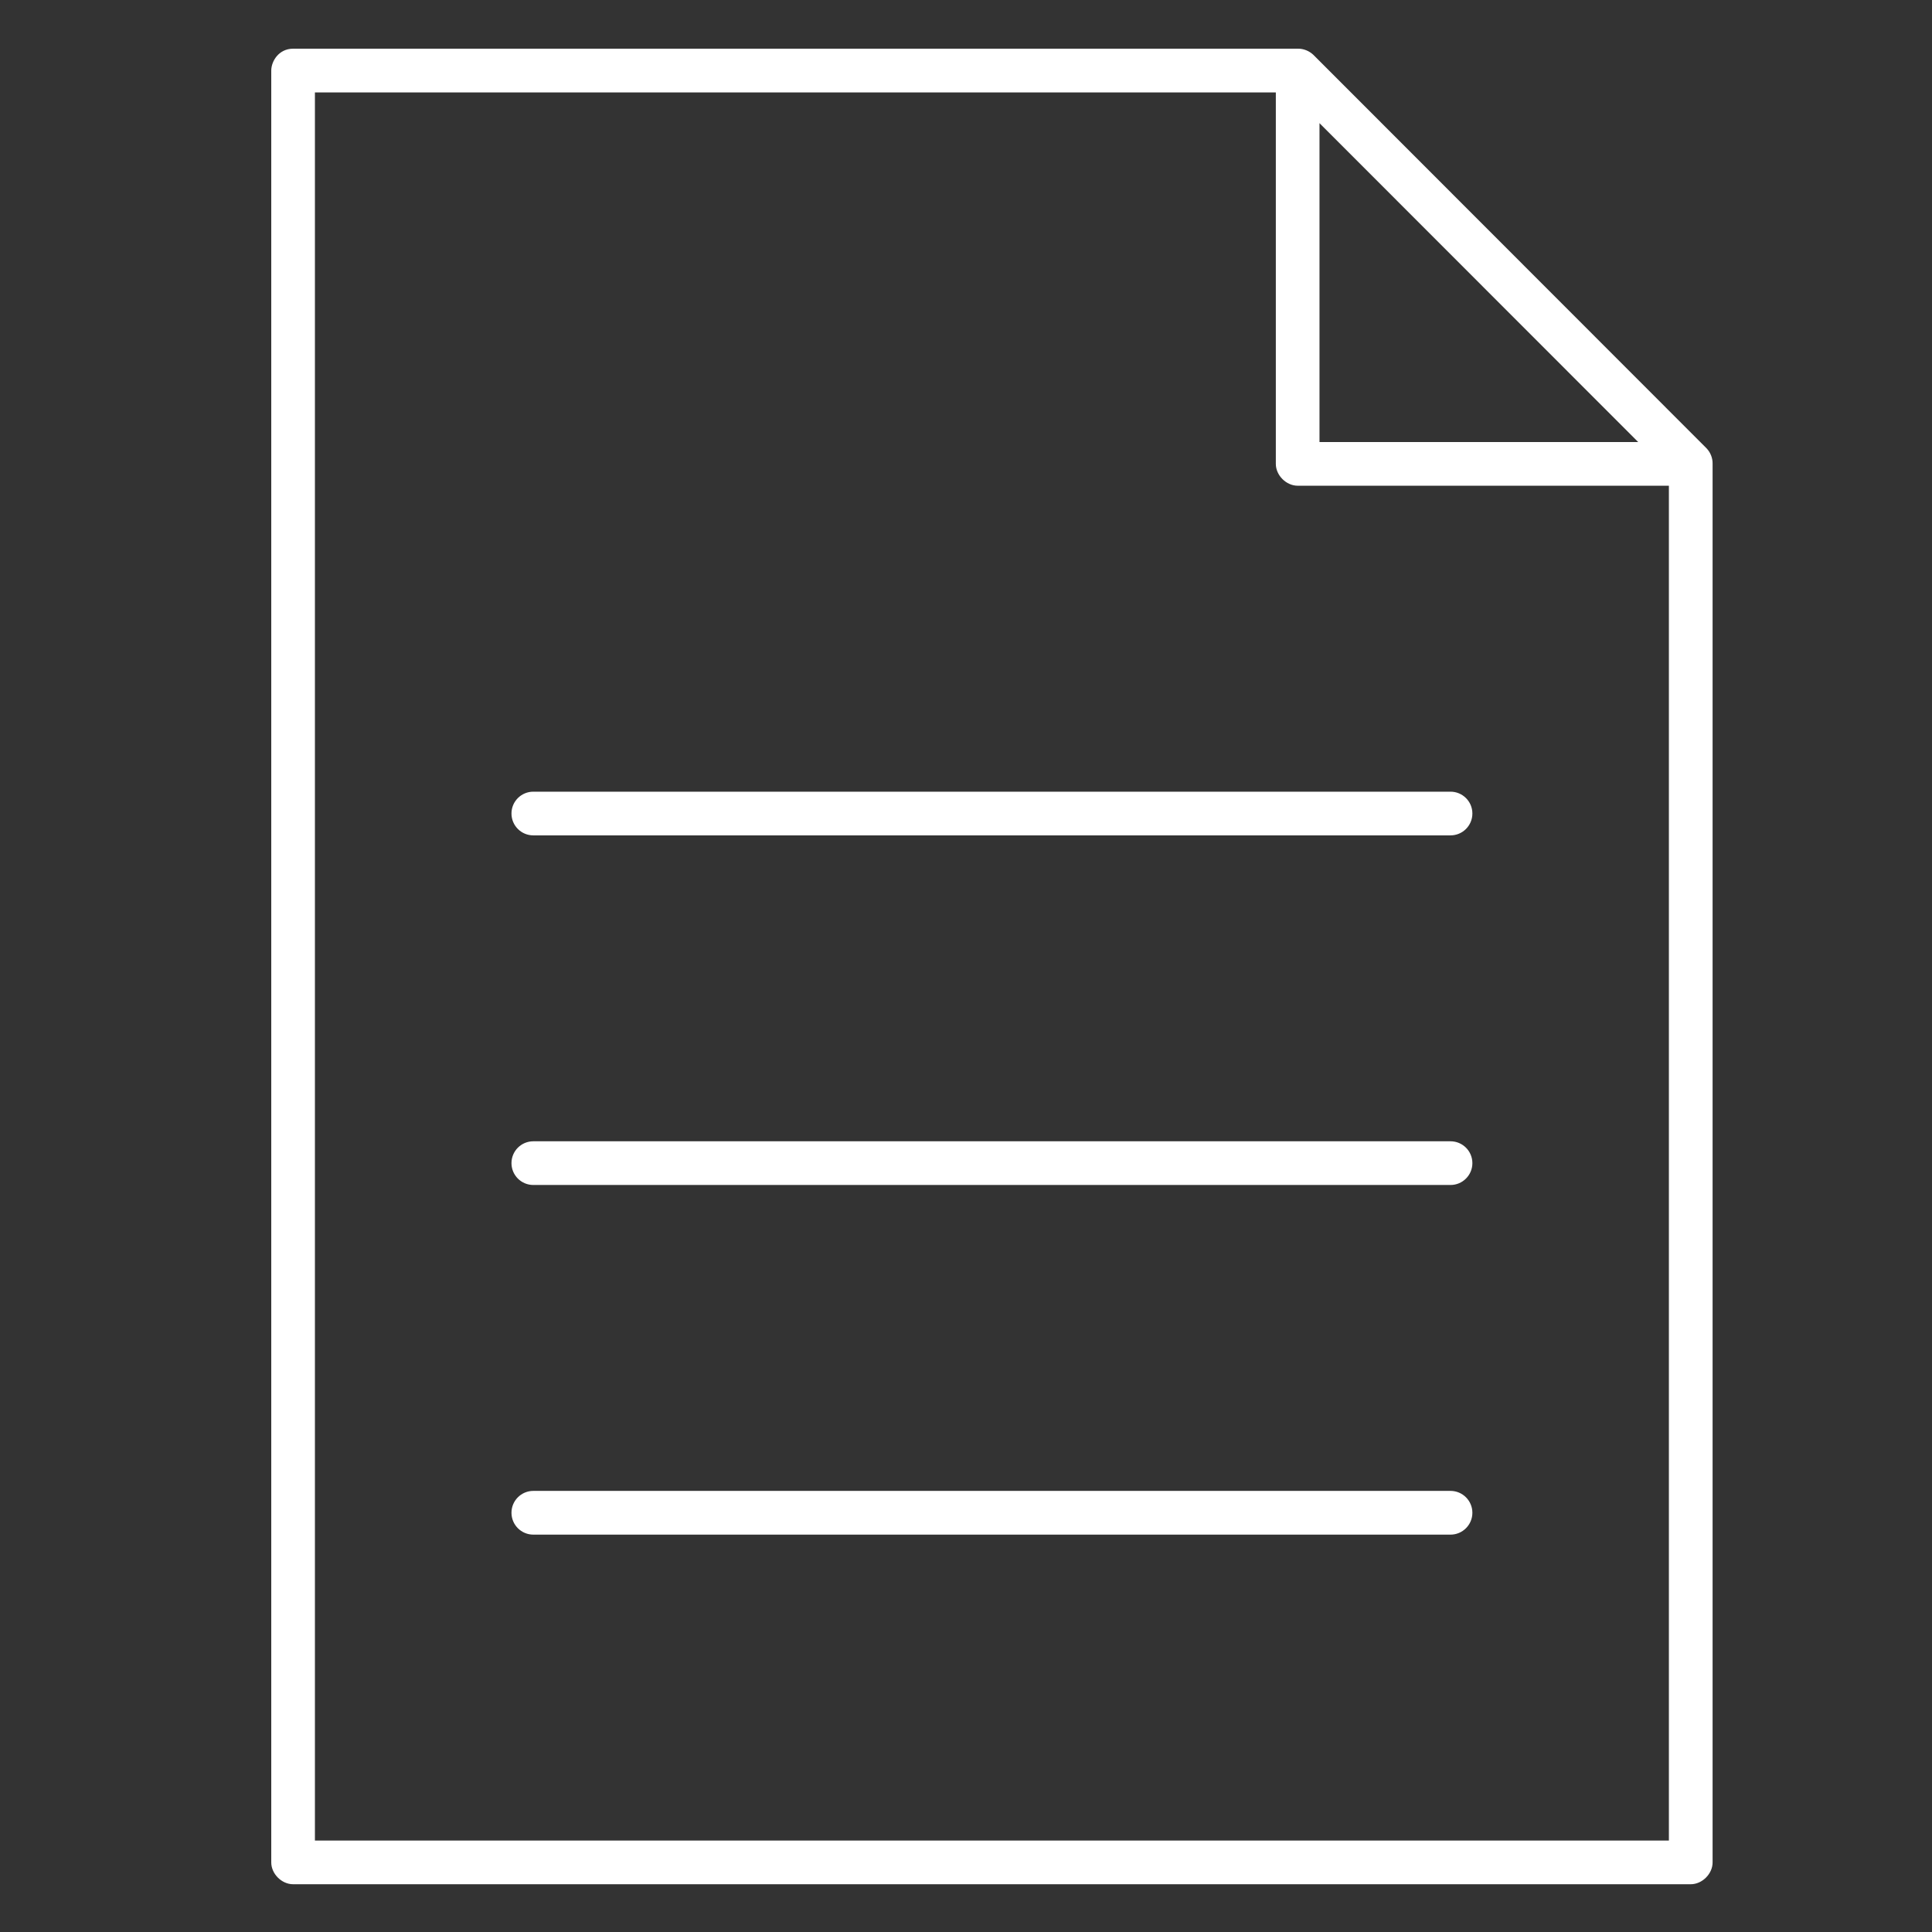 <?xml version="1.0" encoding="UTF-8" standalone="no"?>
<!DOCTYPE svg PUBLIC "-//W3C//DTD SVG 1.1//EN" "http://www.w3.org/Graphics/SVG/1.1/DTD/svg11.dtd">
<svg width="100%" height="100%" viewBox="0 0 80 80" version="1.1" xmlns="http://www.w3.org/2000/svg" xmlns:xlink="http://www.w3.org/1999/xlink" xml:space="preserve" xmlns:serif="http://www.serif.com/" style="fill-rule:evenodd;clip-rule:evenodd;stroke-linejoin:round;stroke-miterlimit:2;">
    <rect x="0" y="0" width="80" height="80" fill="#333333" stroke="none"/>
    <g transform="matrix(1,0,0,1,-4816.88,-2596.26)">
        <g transform="matrix(2,0,0,2.326,2890.13,-35.733)">
            <g transform="matrix(0.272,0,0,0.234,-28.855,542.306)">
                <rect x="3648.8" y="2520.29" width="147.095" height="147.095" style="fill:none;"/>
            </g>
        </g>
        <g transform="matrix(2,0,0,2.326,2890.13,-35.733)">
            <g transform="matrix(0.931,0,0,0.801,974.417,1139.42)">
                <path d="M0,23.314C-0.269,23.314 -0.486,23.532 -0.486,23.8C-0.486,24.068 -0.269,24.286 0,24.286L20.397,24.286C20.665,24.286 20.883,24.068 20.883,23.8C20.883,23.532 20.665,23.314 20.397,23.314L0,23.314ZM0,15.544C-0.269,15.544 -0.486,15.761 -0.486,16.03C-0.486,16.297 -0.269,16.515 0,16.515L20.397,16.515C20.665,16.515 20.883,16.297 20.883,16.03C20.883,15.761 20.665,15.544 20.397,15.544L0,15.544ZM0,7.774C-0.269,7.774 -0.486,7.991 -0.486,8.259C-0.486,8.528 -0.269,8.745 0,8.745L20.397,8.745C20.665,8.745 20.883,8.528 20.883,8.259C20.883,7.991 20.665,7.774 20.397,7.774L0,7.774ZM17.483,-7.084L24.57,0.003L17.483,0.003L17.483,-7.084ZM-4.857,-7.767L16.512,-7.767L16.512,0.489C16.512,0.743 16.743,0.974 16.998,0.974L25.253,0.974L25.253,31.085L-4.857,31.085L-4.857,-7.767ZM-5.342,-8.739C-5.664,-8.738 -5.828,-8.457 -5.828,-8.253L-5.828,31.571C-5.828,31.825 -5.597,32.056 -5.342,32.056L25.739,32.056C25.993,32.056 26.225,31.825 26.225,31.571L26.225,0.489C26.229,0.361 26.177,0.232 26.088,0.14L17.347,-8.602C17.254,-8.691 17.125,-8.742 16.998,-8.739L-5.342,-8.739Z" style="fill:white;fill-rule:nonzero;"/>
            </g>
        </g>
    </g>
</svg>

